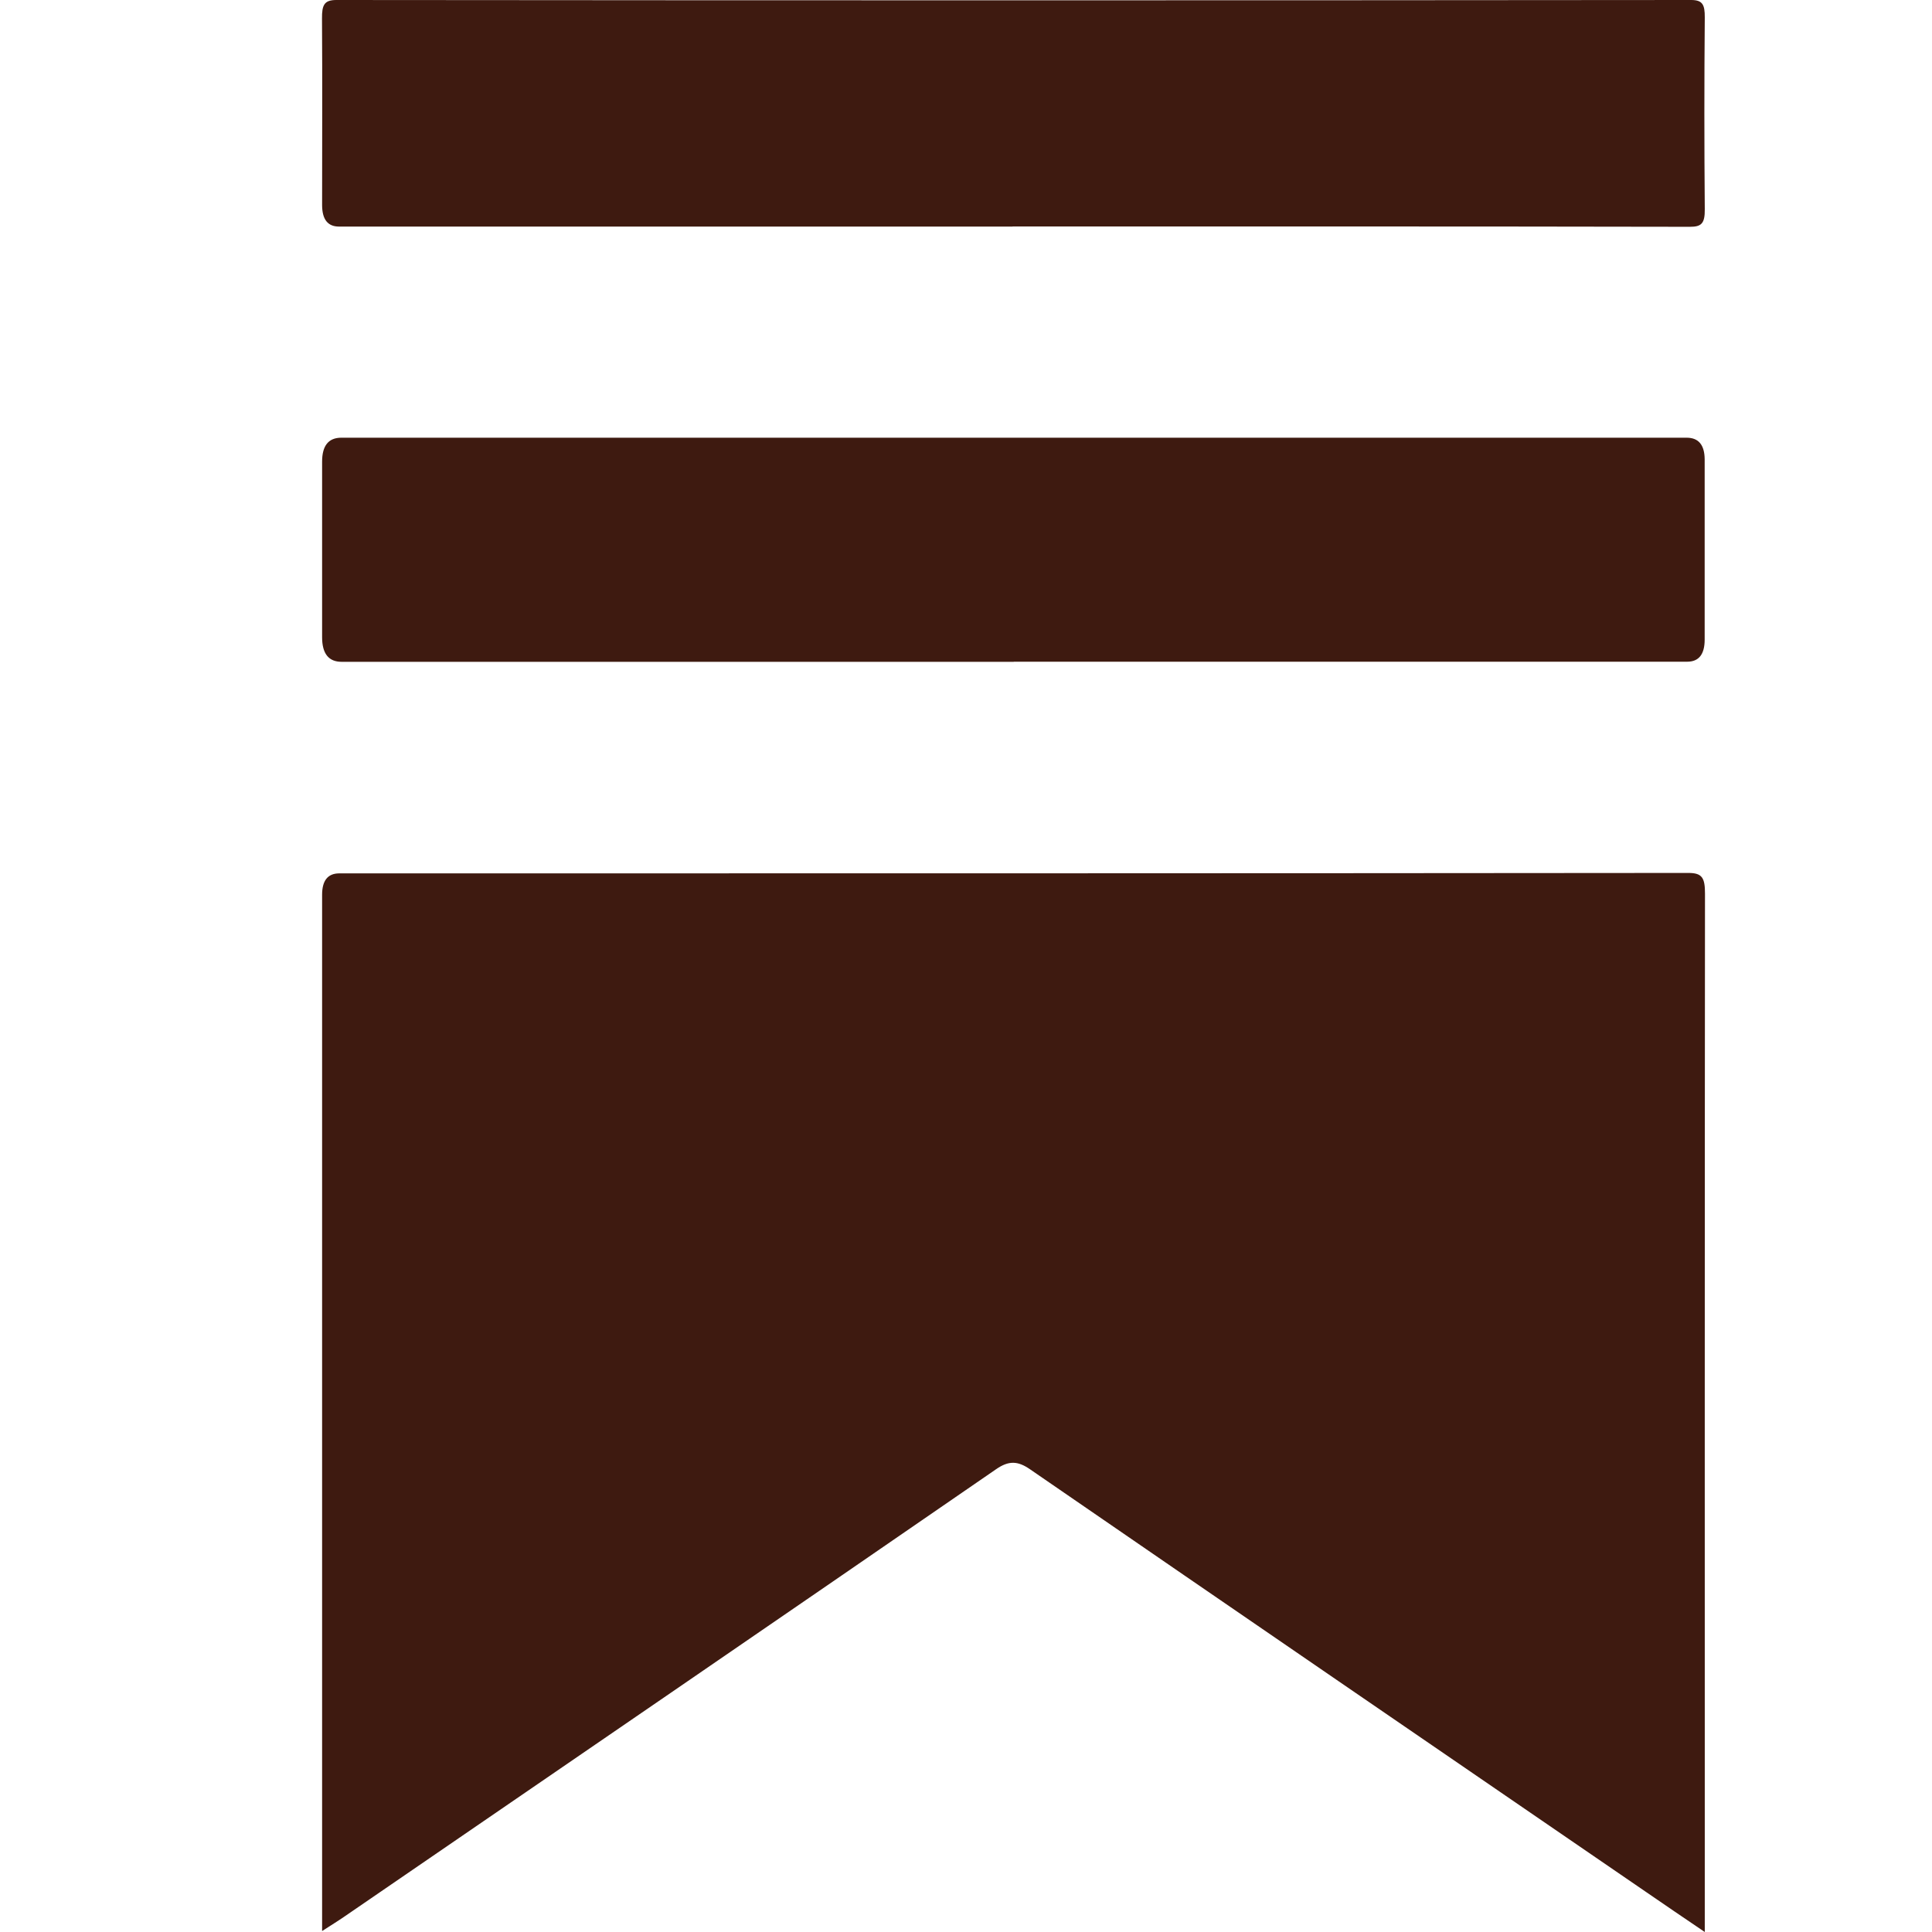 <svg width="18" height="18" viewBox="0 0 18 18" fill="none" xmlns="http://www.w3.org/2000/svg">
<g clip-path="url(#clip0_234_379)">
<path d="M3.001 17.991C3.001 17.91 3.001 17.857 3.001 17.804C3.001 14.648 3.001 11.492 3.001 8.336C3.001 8.204 3.054 8.138 3.159 8.137C7.349 8.137 11.54 8.137 15.731 8.133C15.859 8.133 15.885 8.179 15.885 8.326C15.882 11.487 15.883 14.648 15.883 17.81C15.883 17.863 15.883 17.916 15.883 18C15.689 17.868 15.515 17.751 15.343 17.632C13.428 16.319 11.511 15.007 9.598 13.69C9.483 13.61 9.398 13.606 9.278 13.69C7.258 15.082 5.235 16.467 3.212 17.854C3.15 17.897 3.086 17.936 3.001 17.991Z" fill="#3E1A10"/>
<path d="M9.434 2.111C7.343 2.111 5.251 2.111 3.159 2.111C3.054 2.111 3.002 2.045 3.001 1.913C3.001 1.333 3.004 0.753 3 0.173C2.999 0.048 3.02 0 3.133 0C7.34 0.004 11.548 0.004 15.756 0C15.861 0 15.884 0.042 15.883 0.162C15.878 0.757 15.878 1.353 15.883 1.948C15.885 2.084 15.85 2.113 15.745 2.113C13.641 2.109 11.537 2.11 9.433 2.11L9.434 2.111Z" fill="#3E1A10"/>
<path d="M9.445 6.166C7.357 6.166 5.27 6.166 3.183 6.166C3.062 6.166 3.001 6.09 3.001 5.937C3.001 5.391 3.001 4.846 3.001 4.301C3.001 4.153 3.06 4.079 3.178 4.078C5.514 4.078 7.849 4.078 10.186 4.078C12.029 4.078 13.871 4.078 15.714 4.078C15.825 4.078 15.881 4.145 15.882 4.279C15.882 4.84 15.882 5.4 15.882 5.959C15.882 6.096 15.828 6.165 15.719 6.165C13.628 6.165 11.536 6.165 9.445 6.165V6.166Z" fill="#3E1A10"/>
</g>
<defs>
<clipPath id="clip0_234_379">
<rect width="12.885" height="18" fill="white" transform="translate(3)"/>
</clipPath>
</defs>
</svg>
